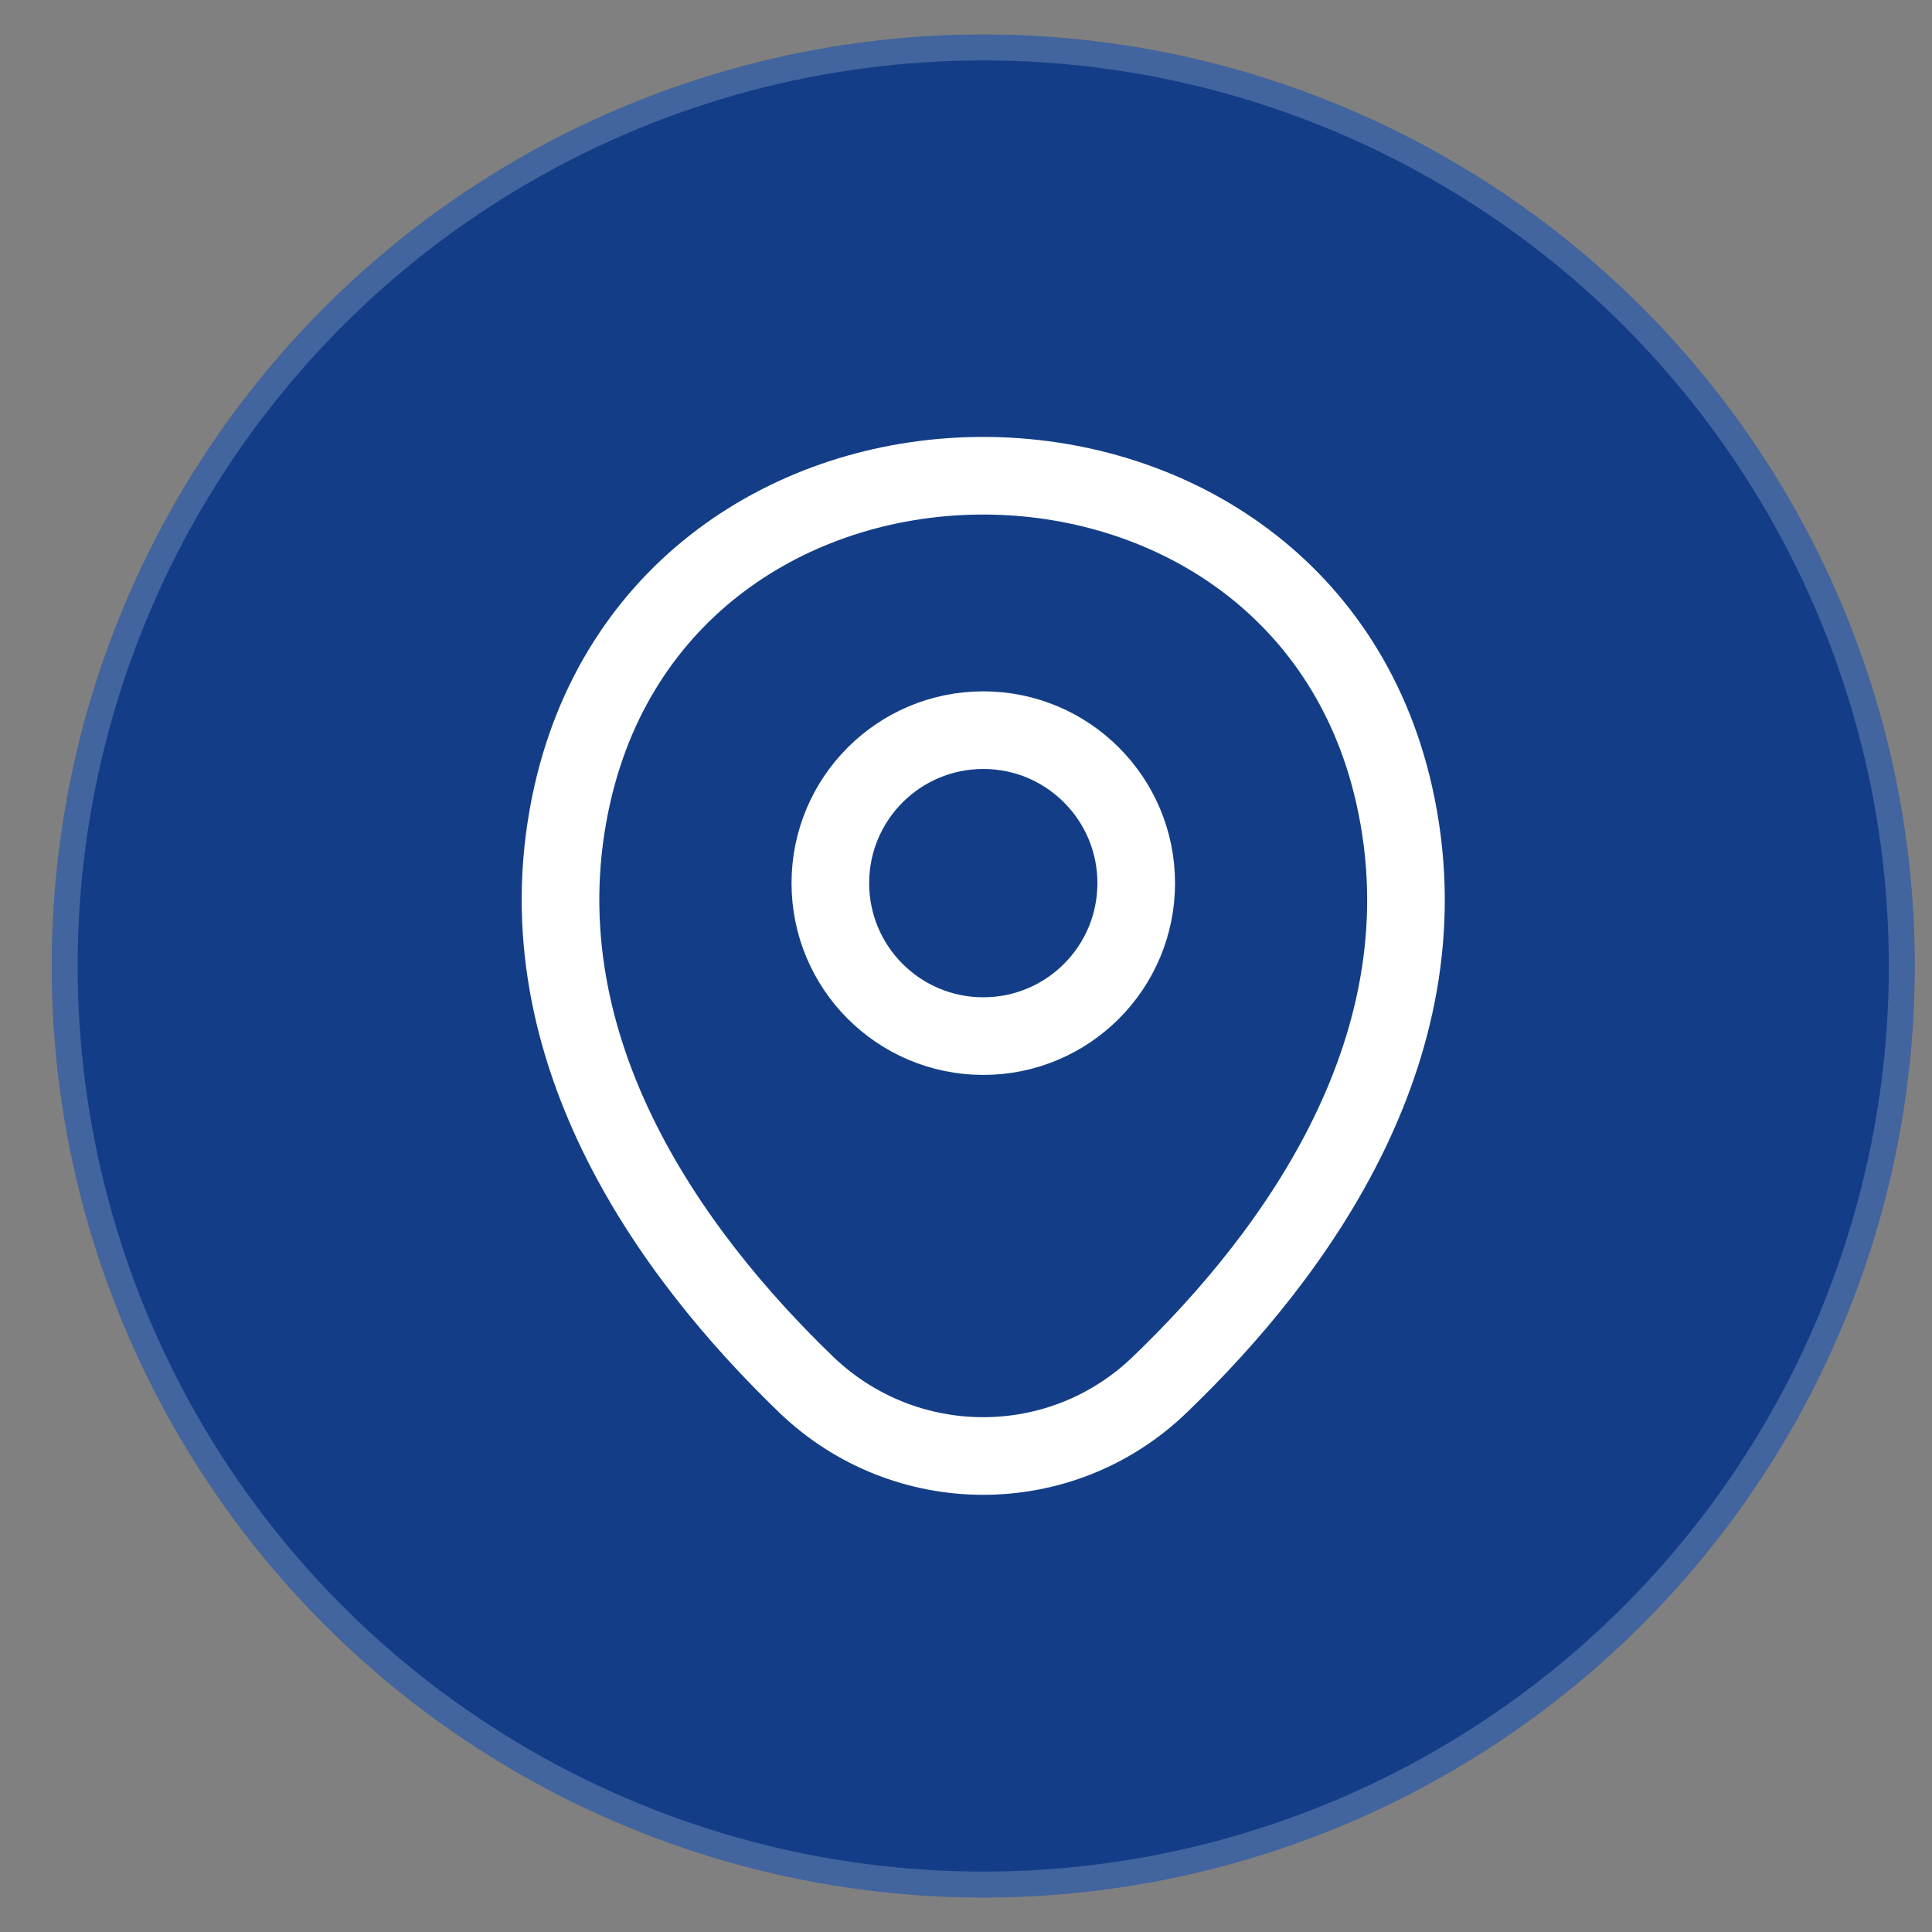 <svg width="28" height="28" viewBox="0 0 28 28" fill="none" xmlns="http://www.w3.org/2000/svg">
<rect x="0" y="0" width="28" height="28" fill="#808080" stroke="none"/>
<circle cx="14.25" cy="14" r="13.5" fill="#133E87"/>
<circle cx="14.25" cy="14" r="13.312" stroke="white" stroke-opacity="0.2" stroke-width="0.375"/>
<path d="M14.251 15.016C15.475 15.016 16.467 14.024 16.467 12.799C16.467 11.575 15.475 10.582 14.251 10.582C13.026 10.582 12.034 11.575 12.034 12.799C12.034 14.024 13.026 15.016 14.251 15.016Z" stroke="white" stroke-width="1.125"/>
<path d="M8.296 11.506C9.695 5.353 18.811 5.36 20.204 11.513C21.021 15.122 18.776 18.178 16.808 20.068C15.38 21.446 13.12 21.446 11.685 20.068C9.724 18.178 7.478 15.115 8.296 11.506Z" stroke="white" stroke-width="1.125"/>
</svg>
